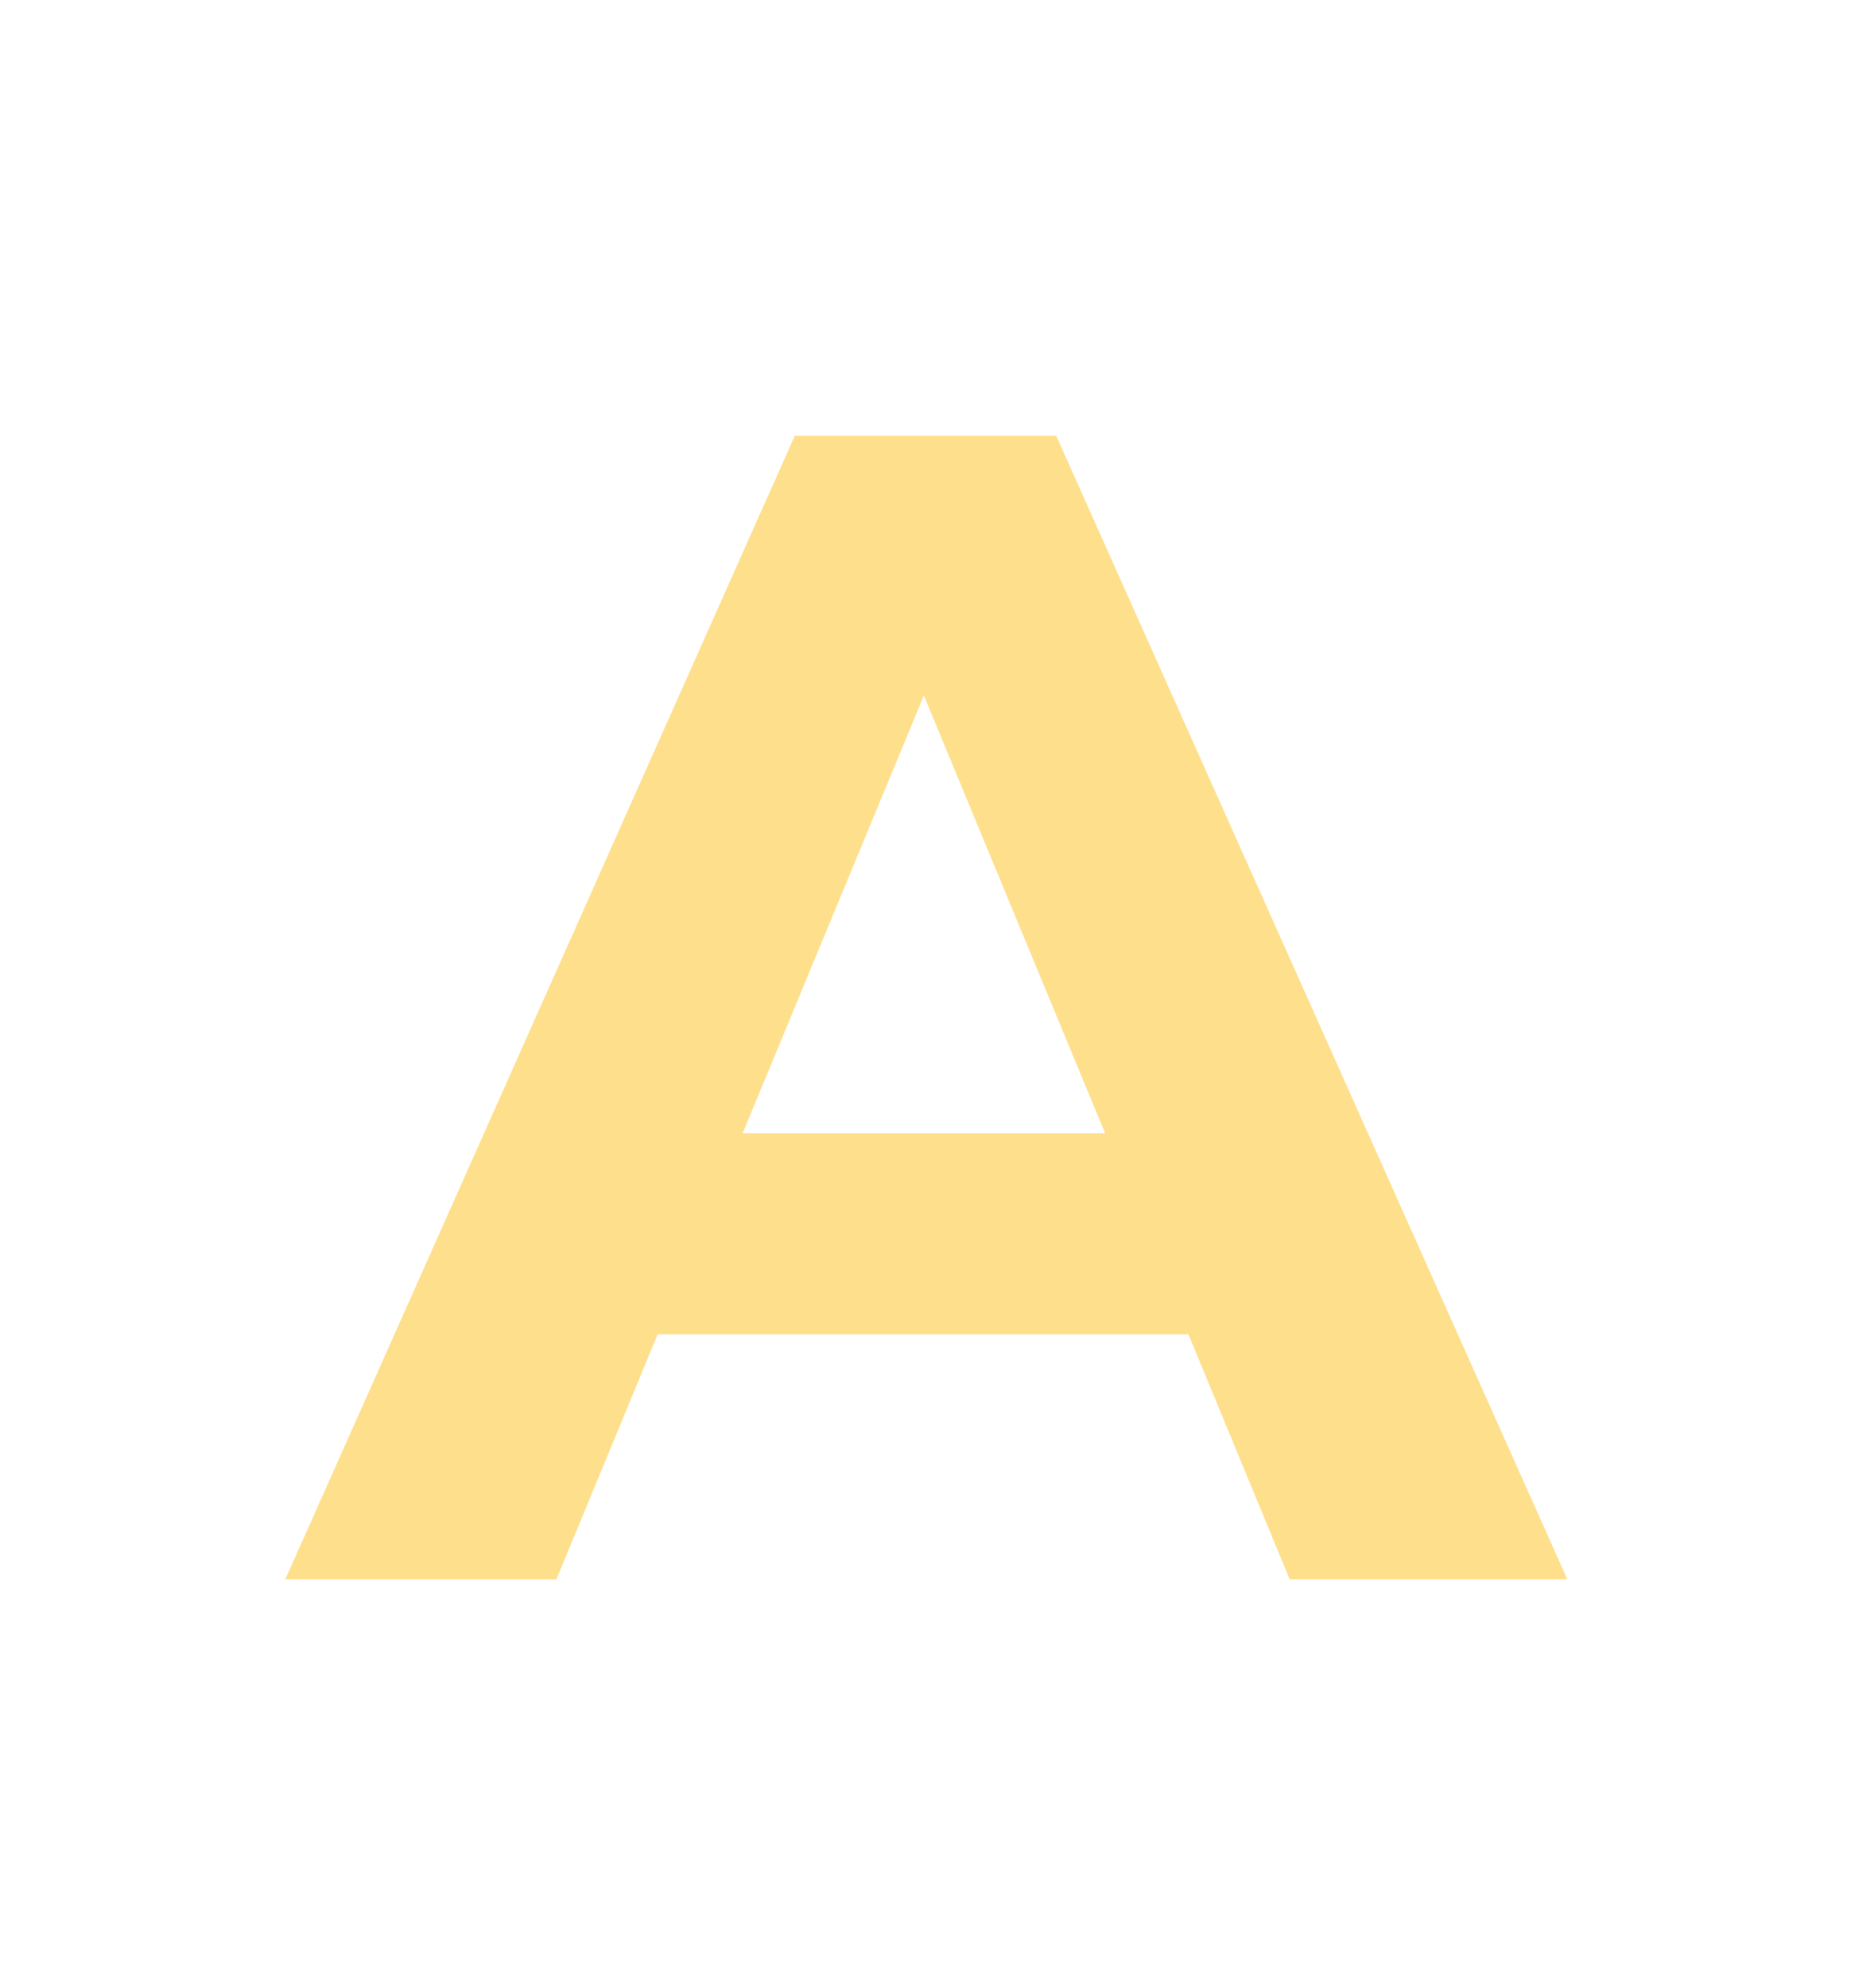 <?xml version="1.0" encoding="UTF-8"?> <svg xmlns="http://www.w3.org/2000/svg" width="68" height="73" viewBox="0 0 68 73" fill="none"> <g filter="url(#filter0_d_2014_1952)"> <path d="M43.66 49H24.16L20.44 58H10.48L29.2 16H38.8L57.58 58H47.38L43.66 49ZM40.6 41.62L33.94 25.54L27.28 41.62H40.6Z" fill="#FEDF8B"></path> </g> <defs> <filter id="filter0_d_2014_1952" x="0.48" y="6" width="67.1" height="62" filterUnits="userSpaceOnUse" color-interpolation-filters="sRGB"> <feFlood flood-opacity="0" result="BackgroundImageFix"></feFlood> <feColorMatrix in="SourceAlpha" type="matrix" values="0 0 0 0 0 0 0 0 0 0 0 0 0 0 0 0 0 0 127 0" result="hardAlpha"></feColorMatrix> <feOffset></feOffset> <feGaussianBlur stdDeviation="5"></feGaussianBlur> <feComposite in2="hardAlpha" operator="out"></feComposite> <feColorMatrix type="matrix" values="0 0 0 0 0.984 0 0 0 0 0.906 0 0 0 0 0.694 0 0 0 1 0"></feColorMatrix> <feBlend mode="normal" in2="BackgroundImageFix" result="effect1_dropShadow_2014_1952"></feBlend> <feBlend mode="normal" in="SourceGraphic" in2="effect1_dropShadow_2014_1952" result="shape"></feBlend> </filter> </defs> </svg> 